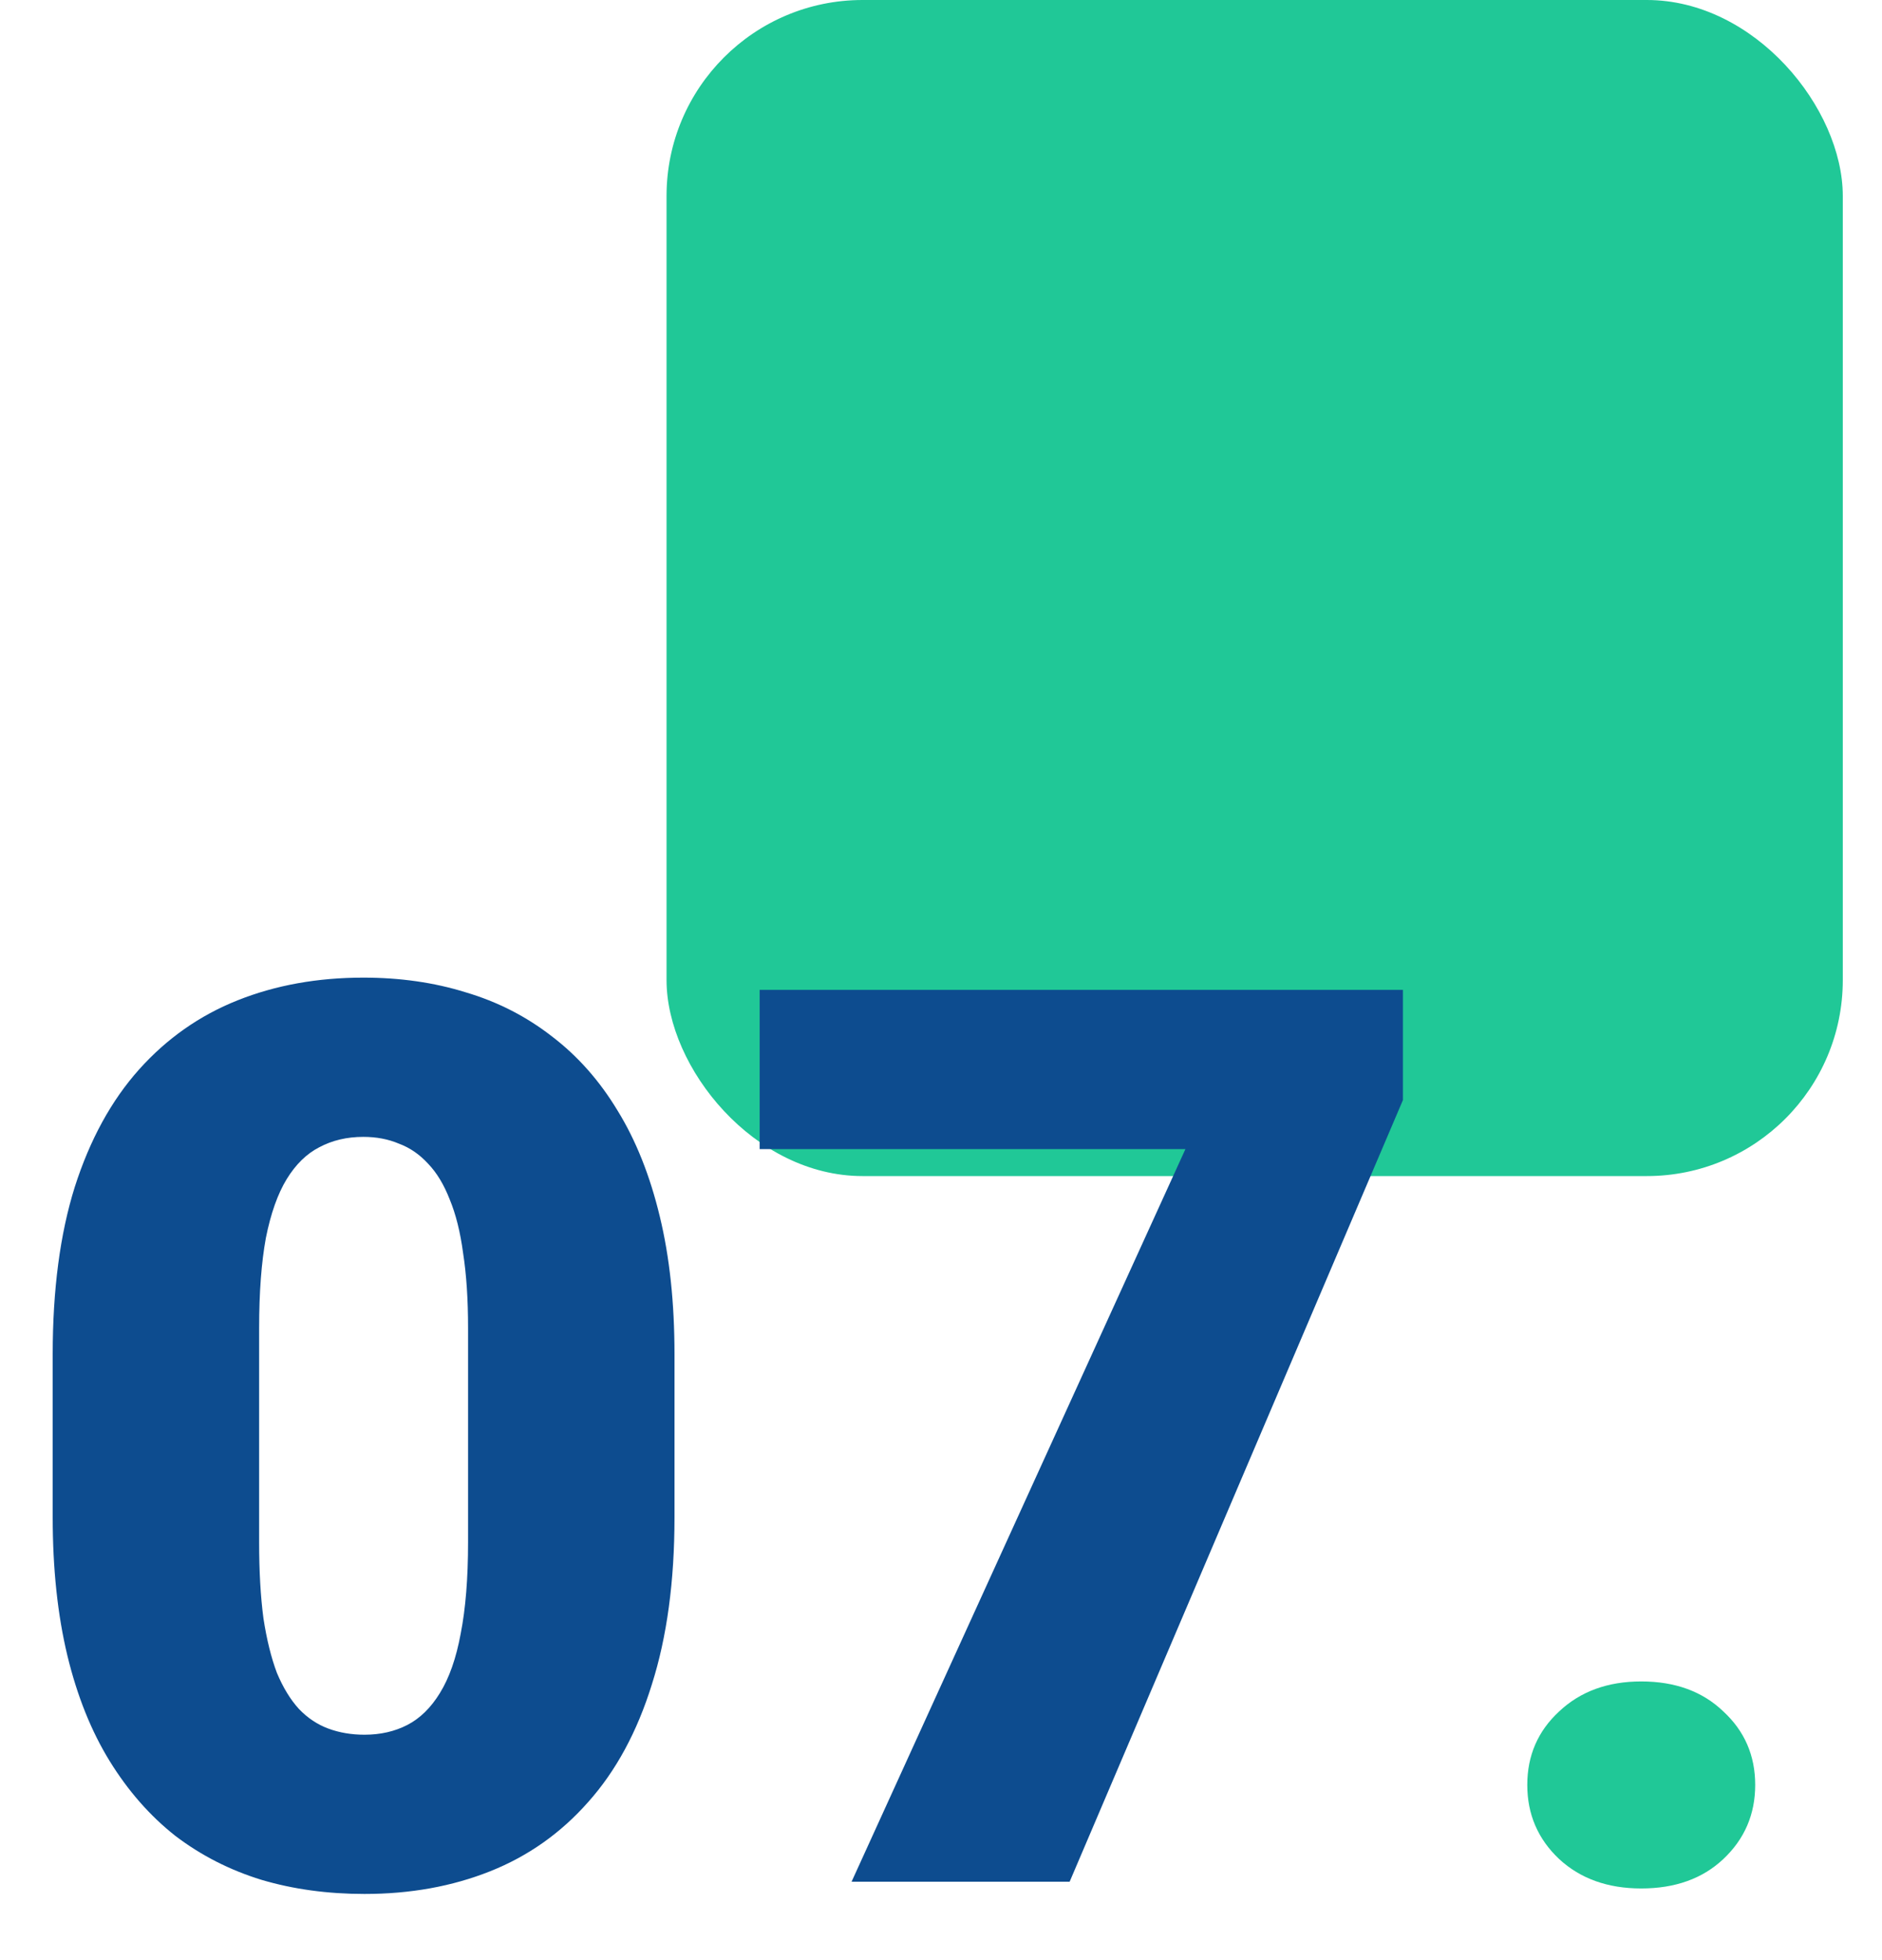 <svg width="48" height="50" viewBox="0 0 48 50" fill="none" xmlns="http://www.w3.org/2000/svg">
<rect x="17" width="30" height="30" rx="5" fill="#20C897"/>
<path d="M17.203 34.547V38.703C17.203 40.339 17.01 41.76 16.625 42.969C16.25 44.177 15.708 45.177 15 45.969C14.302 46.76 13.469 47.349 12.5 47.734C11.531 48.12 10.463 48.312 9.297 48.312C8.359 48.312 7.484 48.193 6.672 47.953C5.859 47.703 5.125 47.328 4.469 46.828C3.823 46.318 3.266 45.682 2.797 44.922C2.328 44.161 1.969 43.266 1.719 42.234C1.469 41.193 1.344 40.016 1.344 38.703V34.547C1.344 32.901 1.531 31.479 1.906 30.281C2.292 29.073 2.839 28.073 3.547 27.281C4.255 26.49 5.094 25.901 6.062 25.516C7.031 25.13 8.099 24.938 9.266 24.938C10.203 24.938 11.073 25.062 11.875 25.312C12.688 25.552 13.422 25.927 14.078 26.438C14.734 26.938 15.292 27.568 15.75 28.328C16.219 29.088 16.578 29.99 16.828 31.031C17.078 32.062 17.203 33.234 17.203 34.547ZM11.938 39.344V33.875C11.938 33.146 11.896 32.51 11.812 31.969C11.74 31.427 11.625 30.969 11.469 30.594C11.323 30.219 11.141 29.917 10.922 29.688C10.703 29.448 10.453 29.276 10.172 29.172C9.901 29.057 9.599 29 9.266 29C8.849 29 8.474 29.088 8.141 29.266C7.818 29.432 7.542 29.703 7.312 30.078C7.083 30.453 6.906 30.953 6.781 31.578C6.667 32.203 6.609 32.969 6.609 33.875V39.344C6.609 40.083 6.646 40.729 6.719 41.281C6.802 41.823 6.917 42.286 7.062 42.672C7.219 43.047 7.406 43.354 7.625 43.594C7.844 43.823 8.094 43.99 8.375 44.094C8.656 44.198 8.964 44.25 9.297 44.25C9.703 44.25 10.068 44.167 10.391 44C10.713 43.833 10.99 43.562 11.219 43.188C11.458 42.802 11.635 42.297 11.75 41.672C11.875 41.036 11.938 40.26 11.938 39.344ZM35.781 25.25V28.062L27.281 48H21.719L30.234 29.312H19.375V25.25H35.781Z" fill="#0D4C8F"/>
<path d="M38.953 45.531C38.953 44.781 39.224 44.156 39.766 43.656C40.307 43.146 41.005 42.891 41.859 42.891C42.724 42.891 43.422 43.146 43.953 43.656C44.495 44.156 44.766 44.781 44.766 45.531C44.766 46.281 44.495 46.911 43.953 47.422C43.422 47.922 42.724 48.172 41.859 48.172C41.005 48.172 40.307 47.922 39.766 47.422C39.224 46.911 38.953 46.281 38.953 45.531Z" fill="#20C897"/>
</svg>
